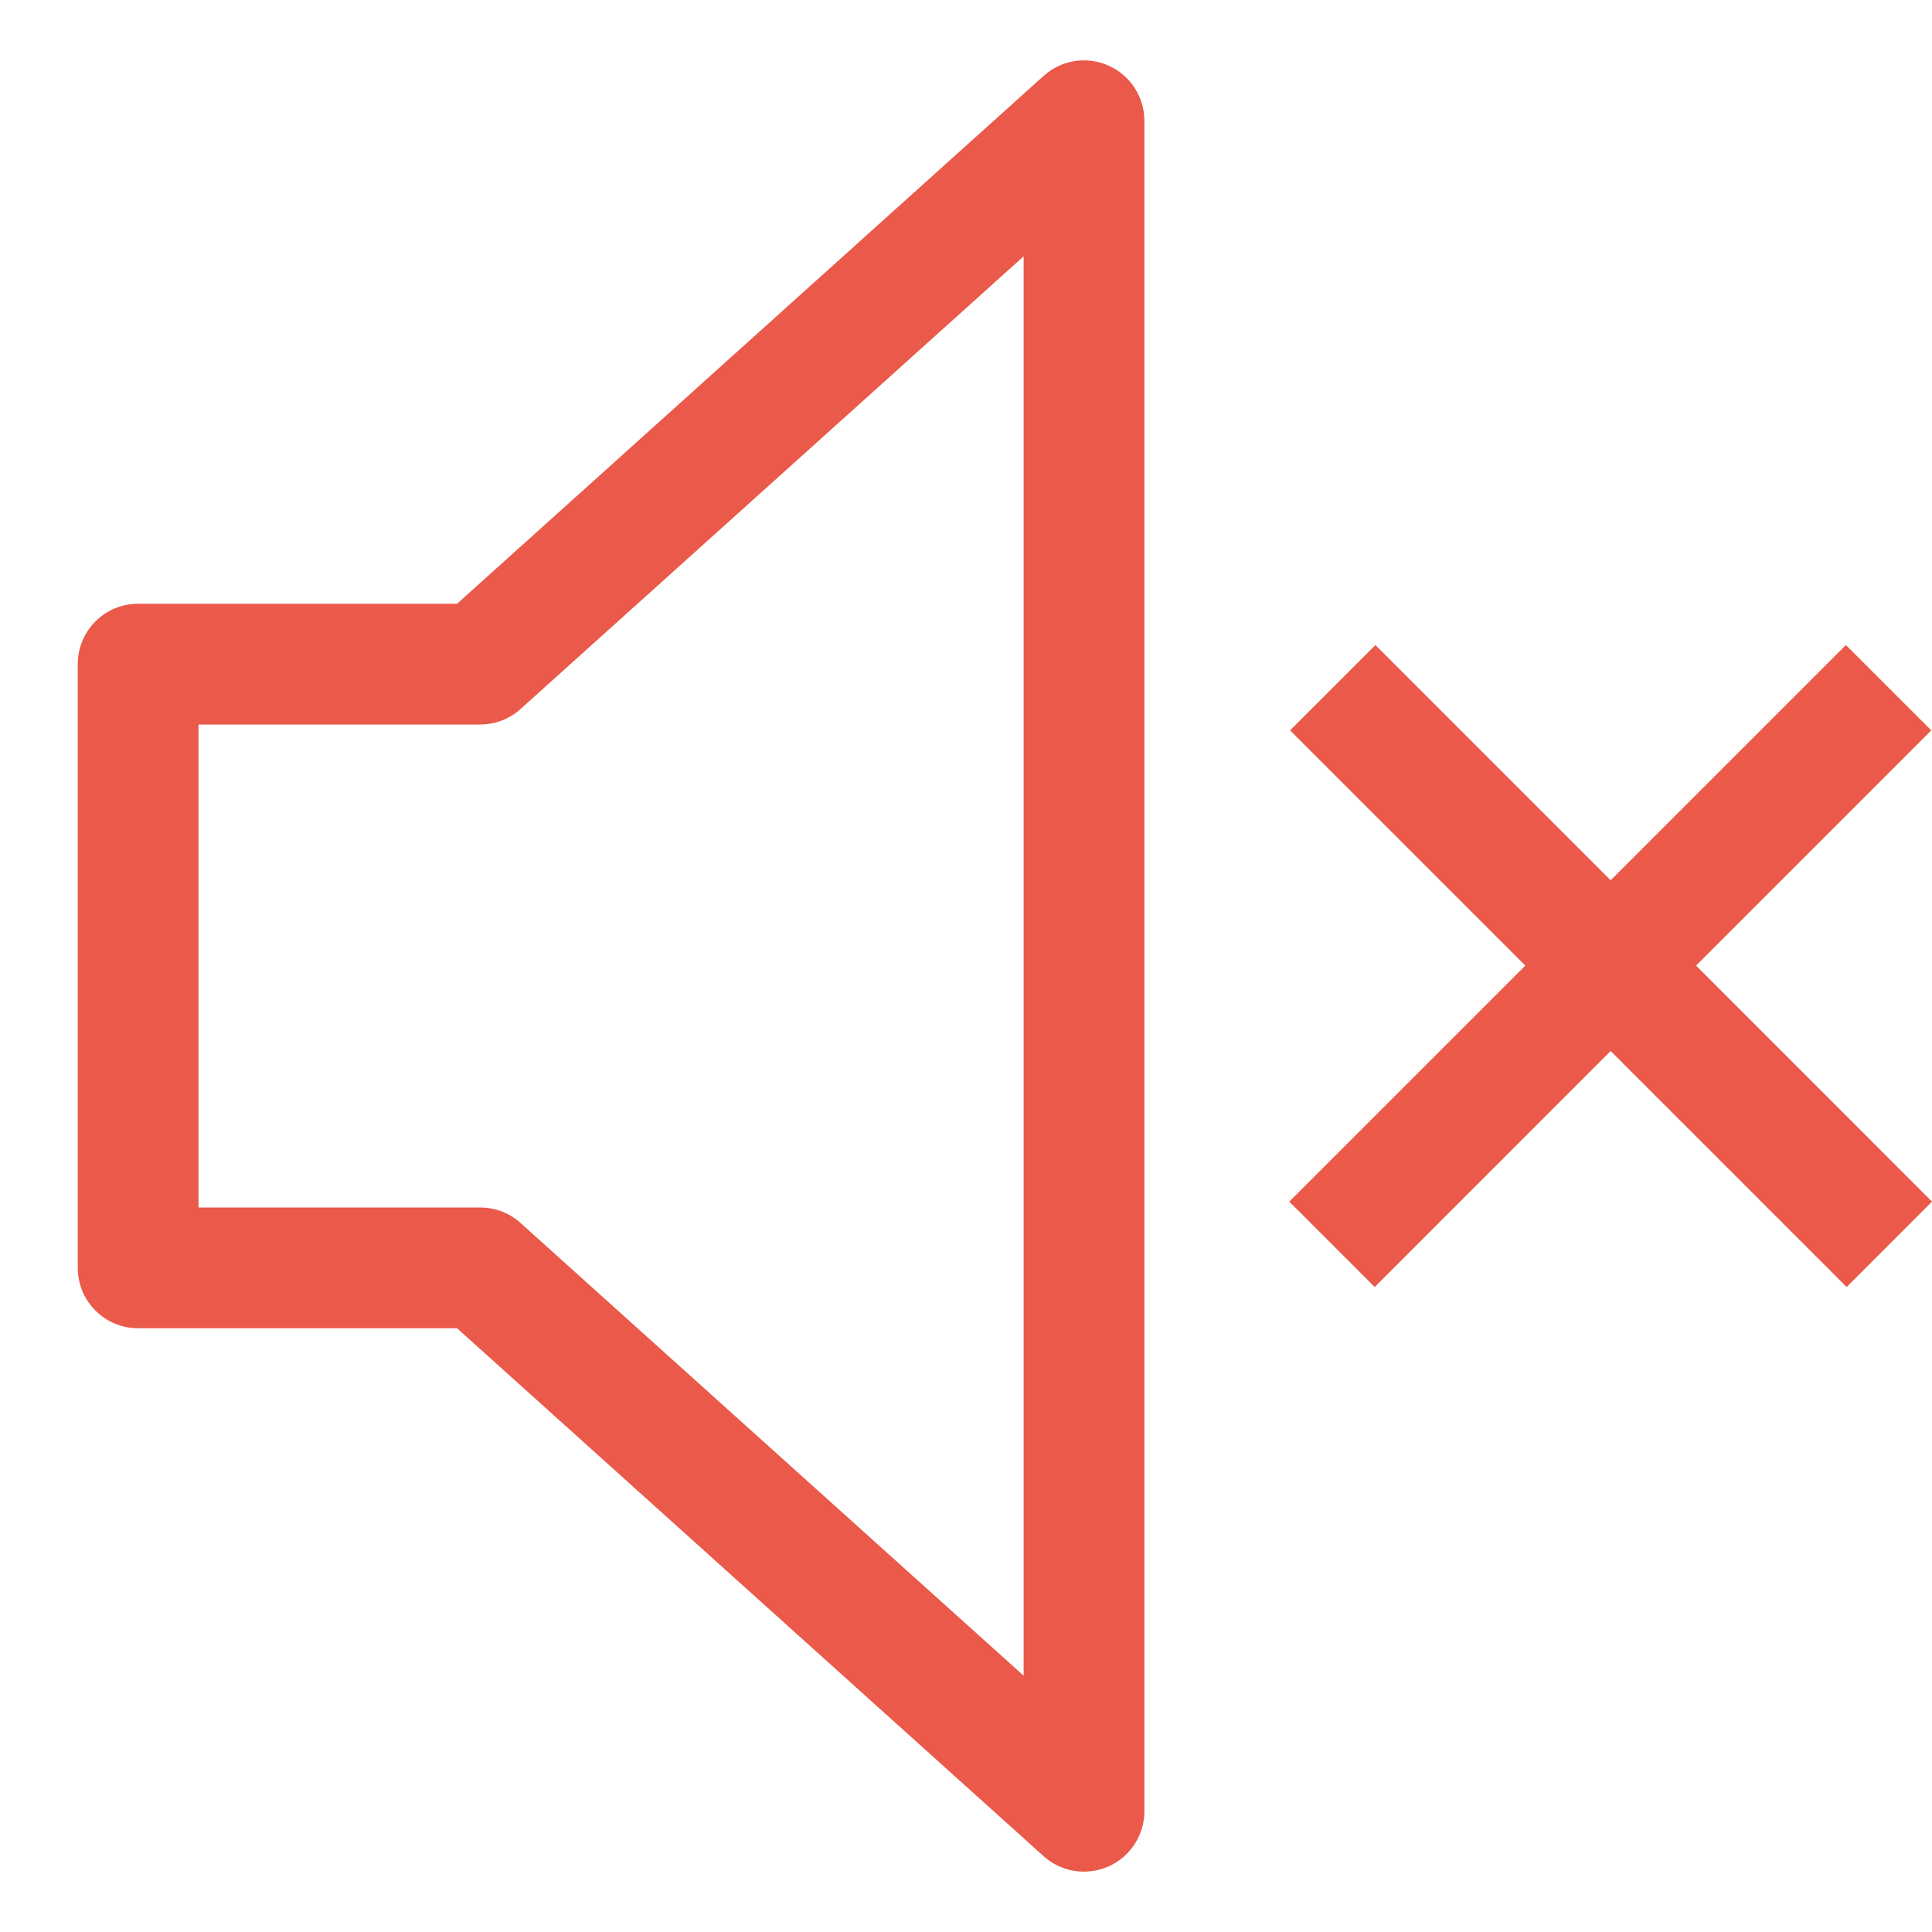 <svg width="24" height="24" viewBox="0 0 24 24" fill="none" xmlns="http://www.w3.org/2000/svg">
<g clip-path="url(#clip0_9194_8795)">
<path fill-rule="evenodd" clip-rule="evenodd" d="M14.216 1.5C14.216 1.204 14.041 0.935 13.771 0.815C13.5 0.694 13.184 0.744 12.964 0.943L5.678 7.5H1.716C1.301 7.5 0.966 7.836 0.966 8.25V15.75C0.966 16.164 1.301 16.5 1.716 16.5H5.678L12.964 23.058C13.184 23.256 13.5 23.306 13.771 23.185C14.041 23.065 14.216 22.796 14.216 22.5V1.5ZM6.467 8.807L12.716 3.184V20.816L6.467 15.193C6.33 15.069 6.151 15 5.966 15H2.466V9H5.966C6.151 9 6.33 8.931 6.467 8.807ZM16.016 14.927L18.948 11.995L16.026 9.073L17.086 8.013L20.008 10.935L22.93 8.013L23.991 9.073L21.069 11.995L24 14.927L22.94 15.988L20.008 13.056L17.077 15.988L16.016 14.927Z" fill="#EA5949"/>
</g>
<defs>
<clipPath id="clip0_9194_8795">
<rect width="24" height="24" fill="white"/>
</clipPath>
</defs>
</svg>

